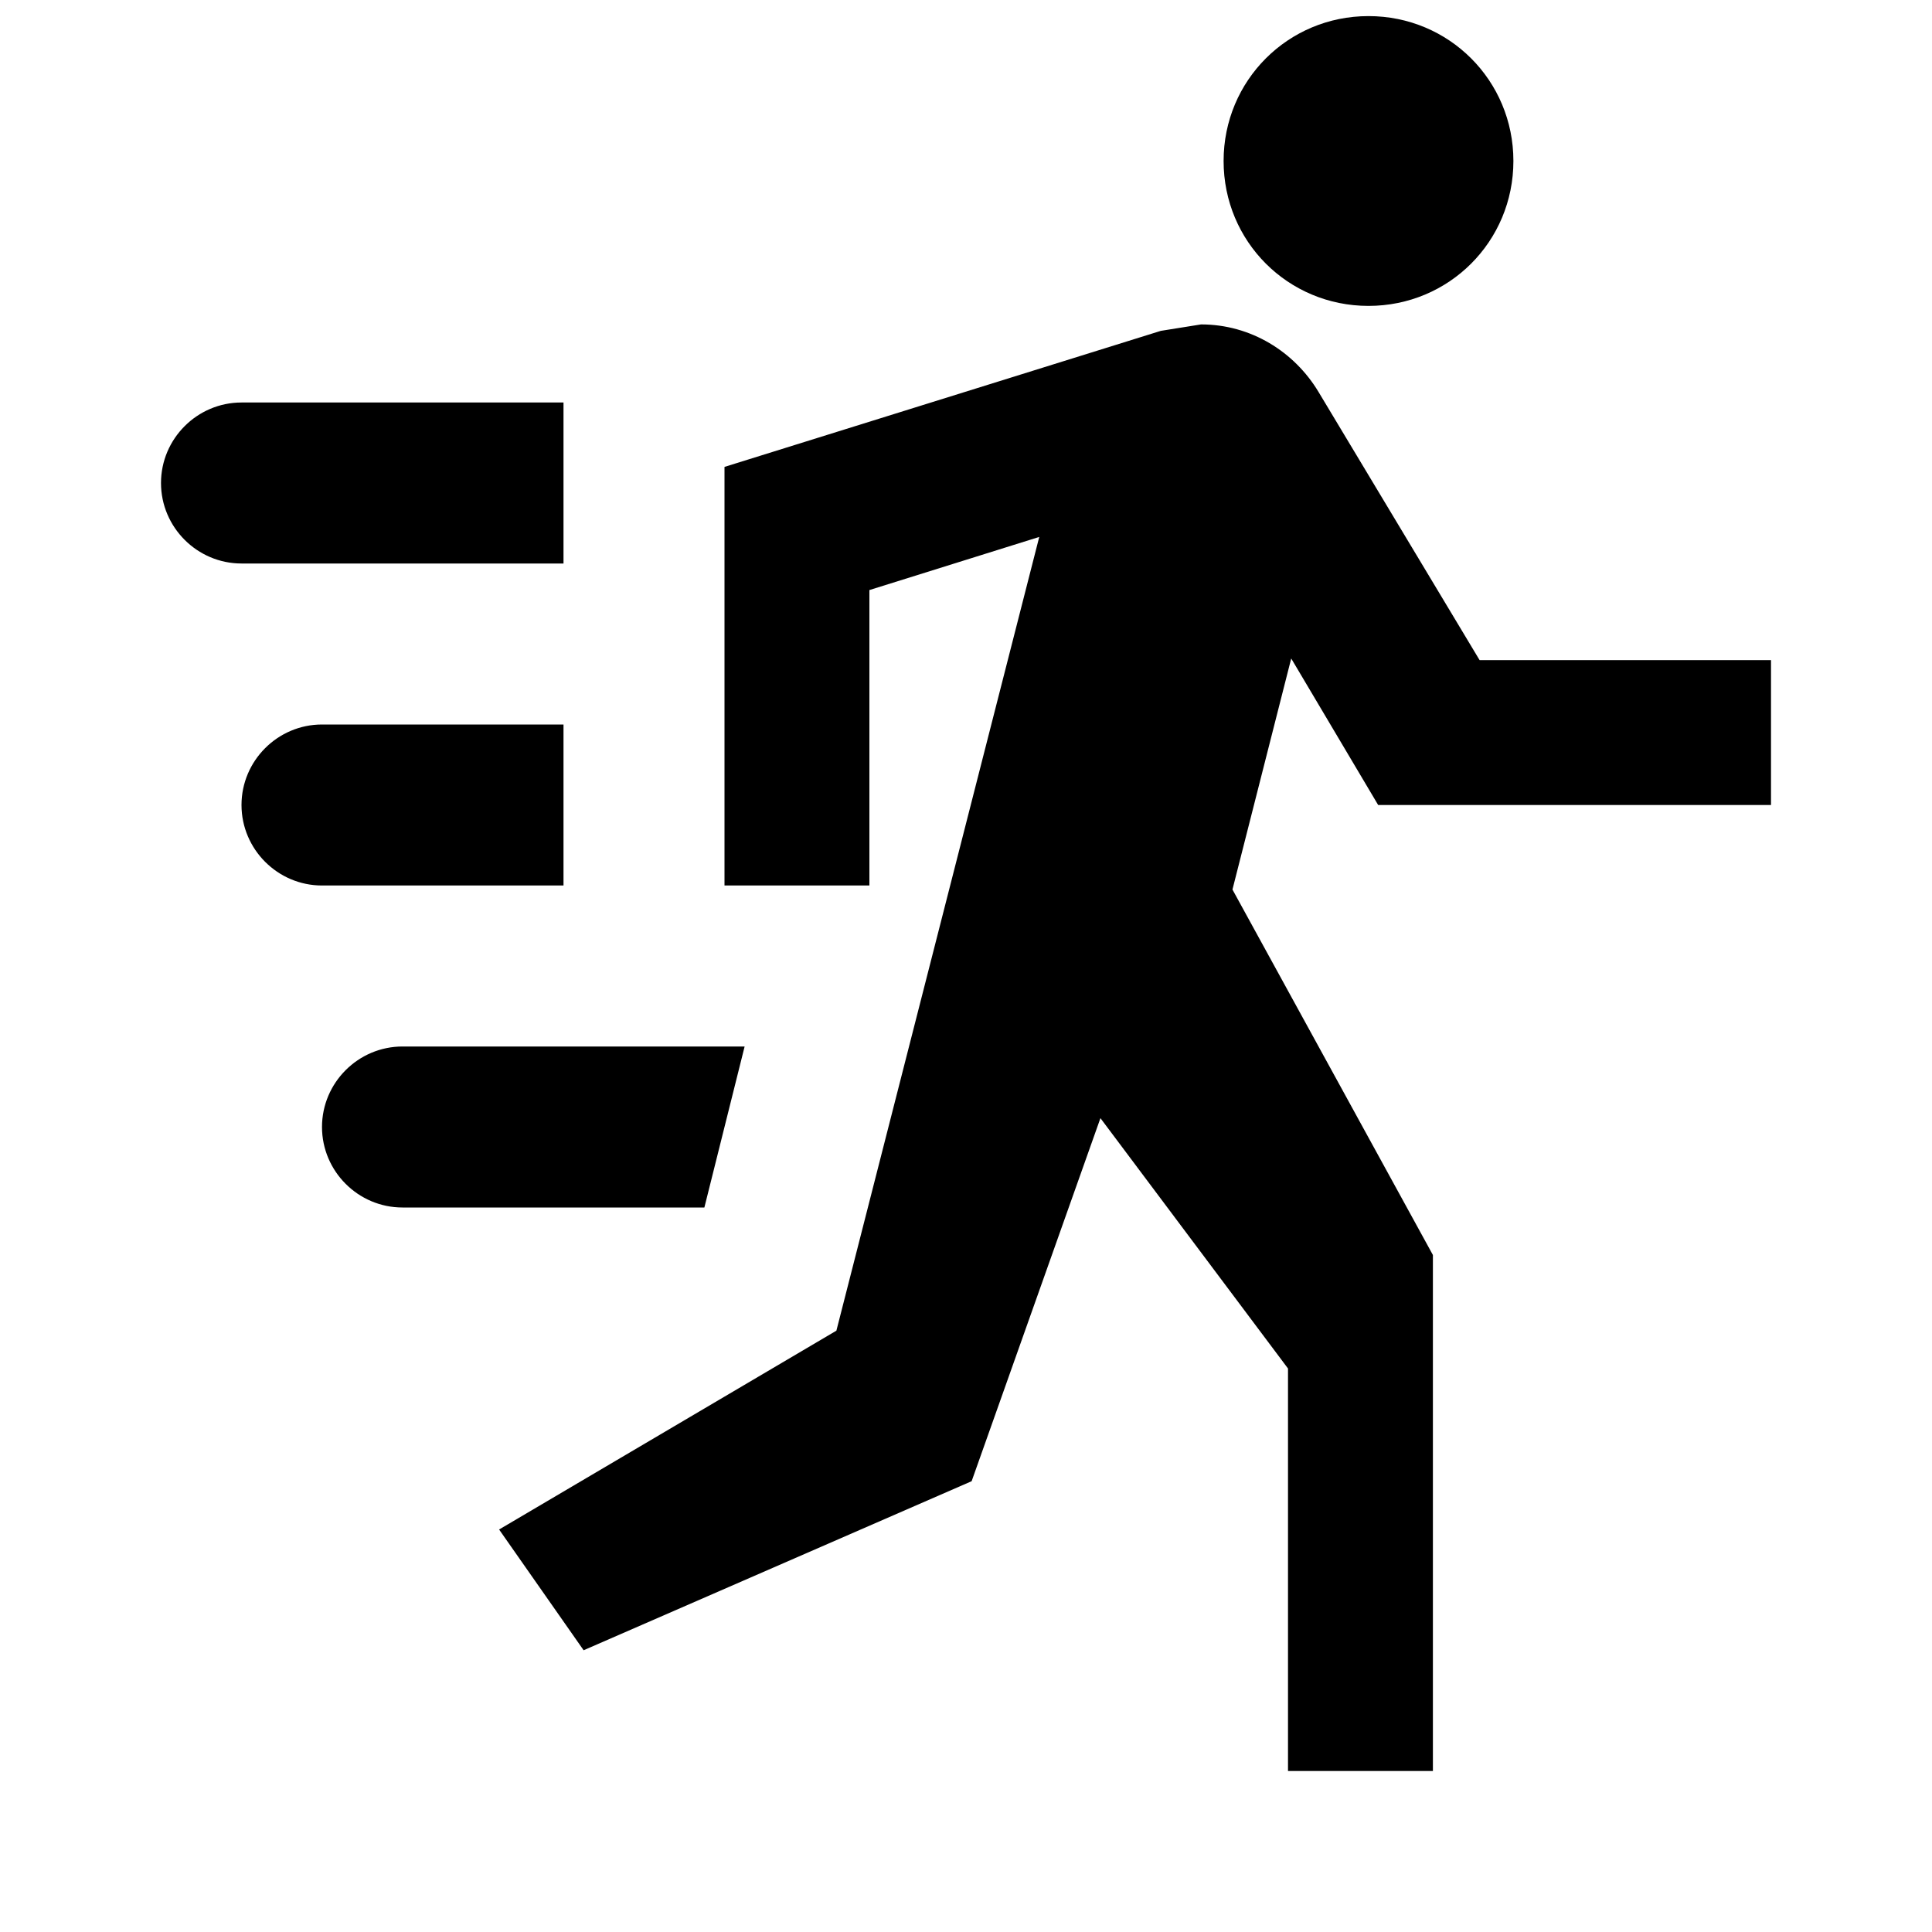<?xml version="1.0" encoding="UTF-8"?><!DOCTYPE svg PUBLIC "-//W3C//DTD SVG 1.1//EN" "http://www.w3.org/Graphics/SVG/1.1/DTD/svg11.dtd"><svg xmlns="http://www.w3.org/2000/svg" xmlns:xlink="http://www.w3.org/1999/xlink" version="1.1" width="24" height="24" viewBox="0 0 24 24"><path d="M17.12,10L16.04,8.18L15.31,11.05L17.8,15.59V22H16V17L13.67,13.89L12.07,18.4L7.25,20.5L6.2,19L10.39,16.53L12.91,6.67L10.8,7.33V11H9V5.8L14.42,4.11L14.92,4.03C15.54,4.03 16.08,4.37 16.38,4.87L18.38,8.2H22V10H17.12M17,3.8C16,3.8 15.2,3 15.2,2C15.2,1 16,0.2 17,0.2C18,0.2 18.8,1 18.8,2C18.8,3 18,3.8 17,3.8M7,9V11H4C3.45,11 3,10.55 3,10C3,9.45 3.45,9 4,9H7M9.25,13L8.75,15H5C4.45,15 4,14.55 4,14C4,13.45 4.45,13 5,13H9.25M7,5V7H3C2.45,7 2,6.55 2,6C2,5.45 2.45,5 3,5H7Z" /></svg>